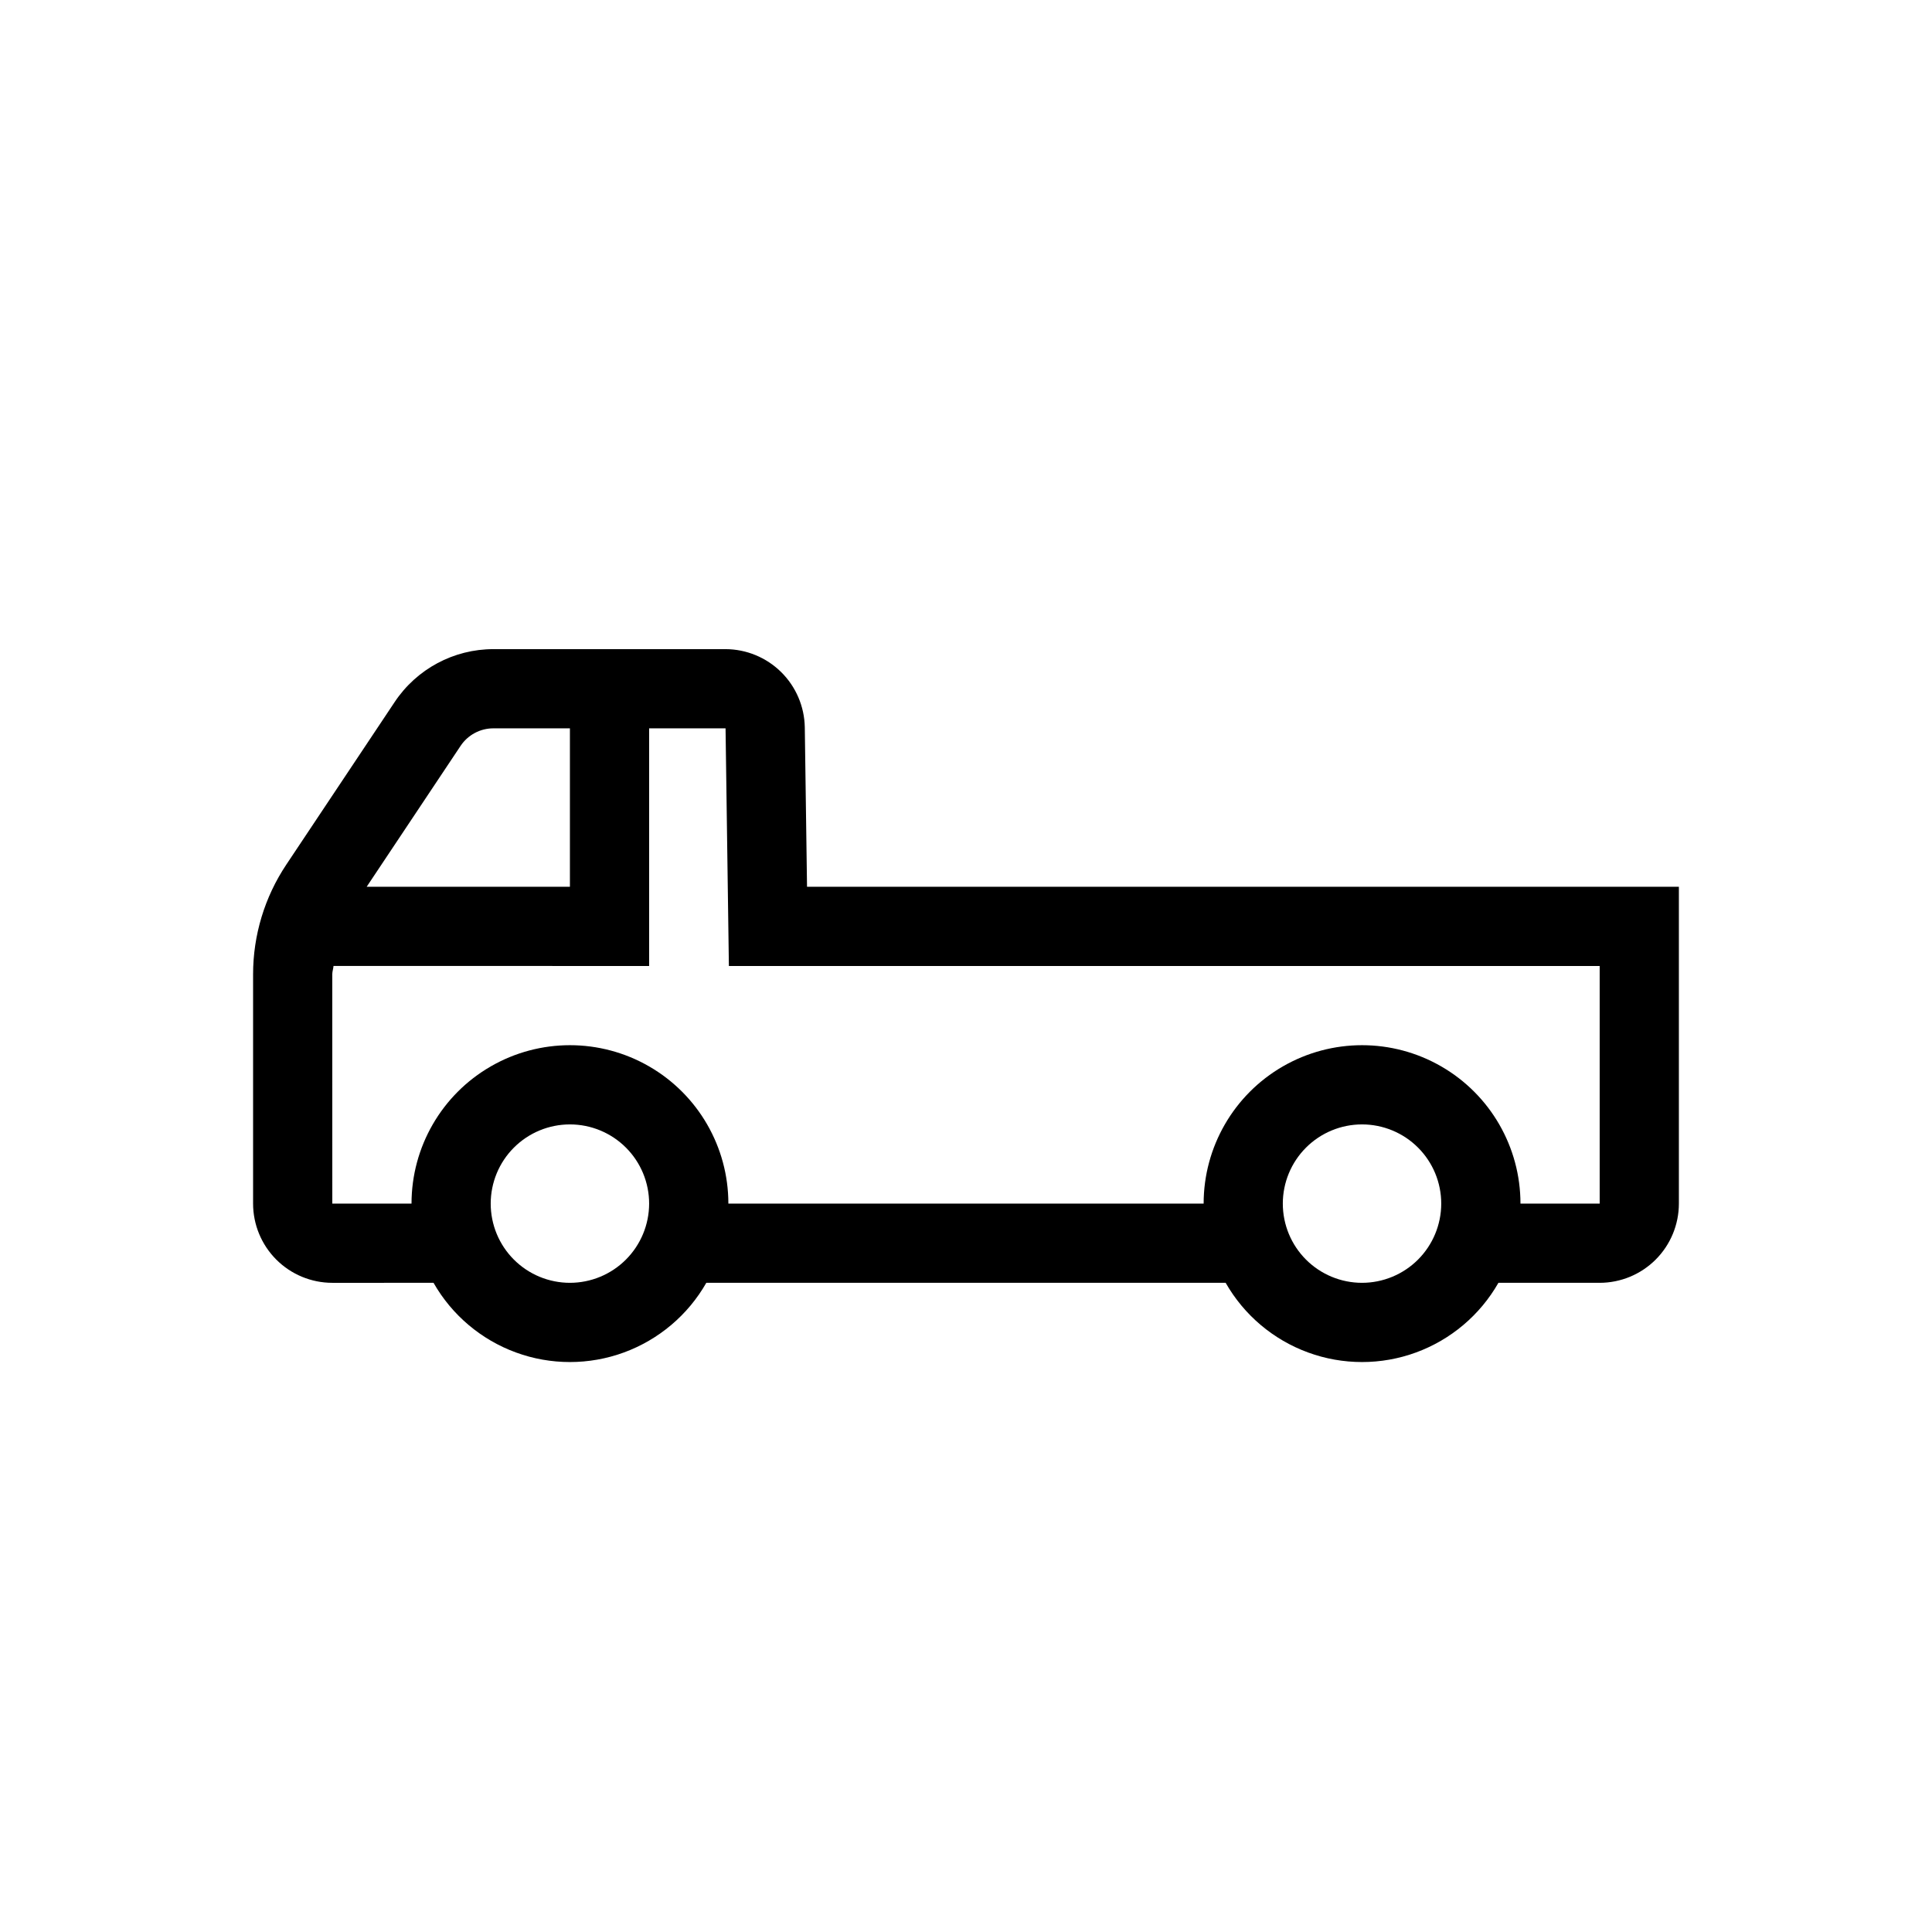 <?xml version="1.0" encoding="UTF-8"?>
<!-- Uploaded to: ICON Repo, www.svgrepo.com, Generator: ICON Repo Mixer Tools -->
<svg fill="#000000" width="800px" height="800px" version="1.1" viewBox="144 144 512 512" xmlns="http://www.w3.org/2000/svg">
 <path d="m258.89 483.96c4.871 8.543 12.609 15.082 21.844 18.461 9.234 3.379 19.367 3.379 28.598 0 9.234-3.379 16.973-9.918 21.848-18.461h137.63c4.871 8.543 12.609 15.082 21.844 18.461 9.234 3.379 19.363 3.379 28.598 0 9.234-3.379 16.973-9.918 21.844-18.461h26.832c5.566-0.004 10.902-2.219 14.84-6.152 3.934-3.938 6.148-9.273 6.152-14.836v-83.969h-231.05l-0.594-42.281c-0.102-5.512-2.356-10.762-6.277-14.629-3.926-3.867-9.207-6.047-14.715-6.066h-61.5c-10.531-0.012-20.367 5.254-26.199 14.023l-28.699 43.059c-5.754 8.613-8.82 18.742-8.816 29.098v60.766c0.004 5.562 2.219 10.898 6.152 14.836 3.938 3.934 9.273 6.148 14.84 6.152zm36.145 0c-5.566 0-10.906-2.211-14.844-6.148-3.938-3.934-6.148-9.273-6.148-14.84 0-5.57 2.211-10.91 6.148-14.844 3.938-3.938 9.277-6.148 14.844-6.148 5.566 0 10.906 2.211 14.844 6.148 3.938 3.934 6.148 9.273 6.148 14.844-0.008 5.562-2.219 10.898-6.156 14.836-3.934 3.934-9.27 6.148-14.836 6.152zm209.92 0h-0.004c-5.566 0-10.906-2.211-14.844-6.148-3.934-3.934-6.148-9.273-6.148-14.84 0-5.57 2.215-10.91 6.148-14.844 3.938-3.938 9.277-6.148 14.844-6.148 5.57 0 10.91 2.211 14.844 6.148 3.938 3.934 6.148 9.273 6.148 14.844-0.004 5.562-2.219 10.898-6.152 14.836-3.938 3.934-9.273 6.148-14.84 6.152zm-238.91-142.27c1.941-2.926 5.223-4.684 8.734-4.672h20.254v41.984h-53.859zm-33.988 60.516c0-0.754 0.273-1.465 0.328-2.215l83.641 0.004v-62.977h20.254l0.883 62.977h230.77v62.977h-20.992c0-15-8-28.863-20.992-36.359-12.988-7.5-28.992-7.5-41.984 0-12.988 7.496-20.988 21.359-20.988 36.359h-125.95c0-15-8.004-28.863-20.992-36.359-12.992-7.5-28.996-7.5-41.984 0-12.992 7.496-20.992 21.359-20.992 36.359h-20.992z"/>
</svg>